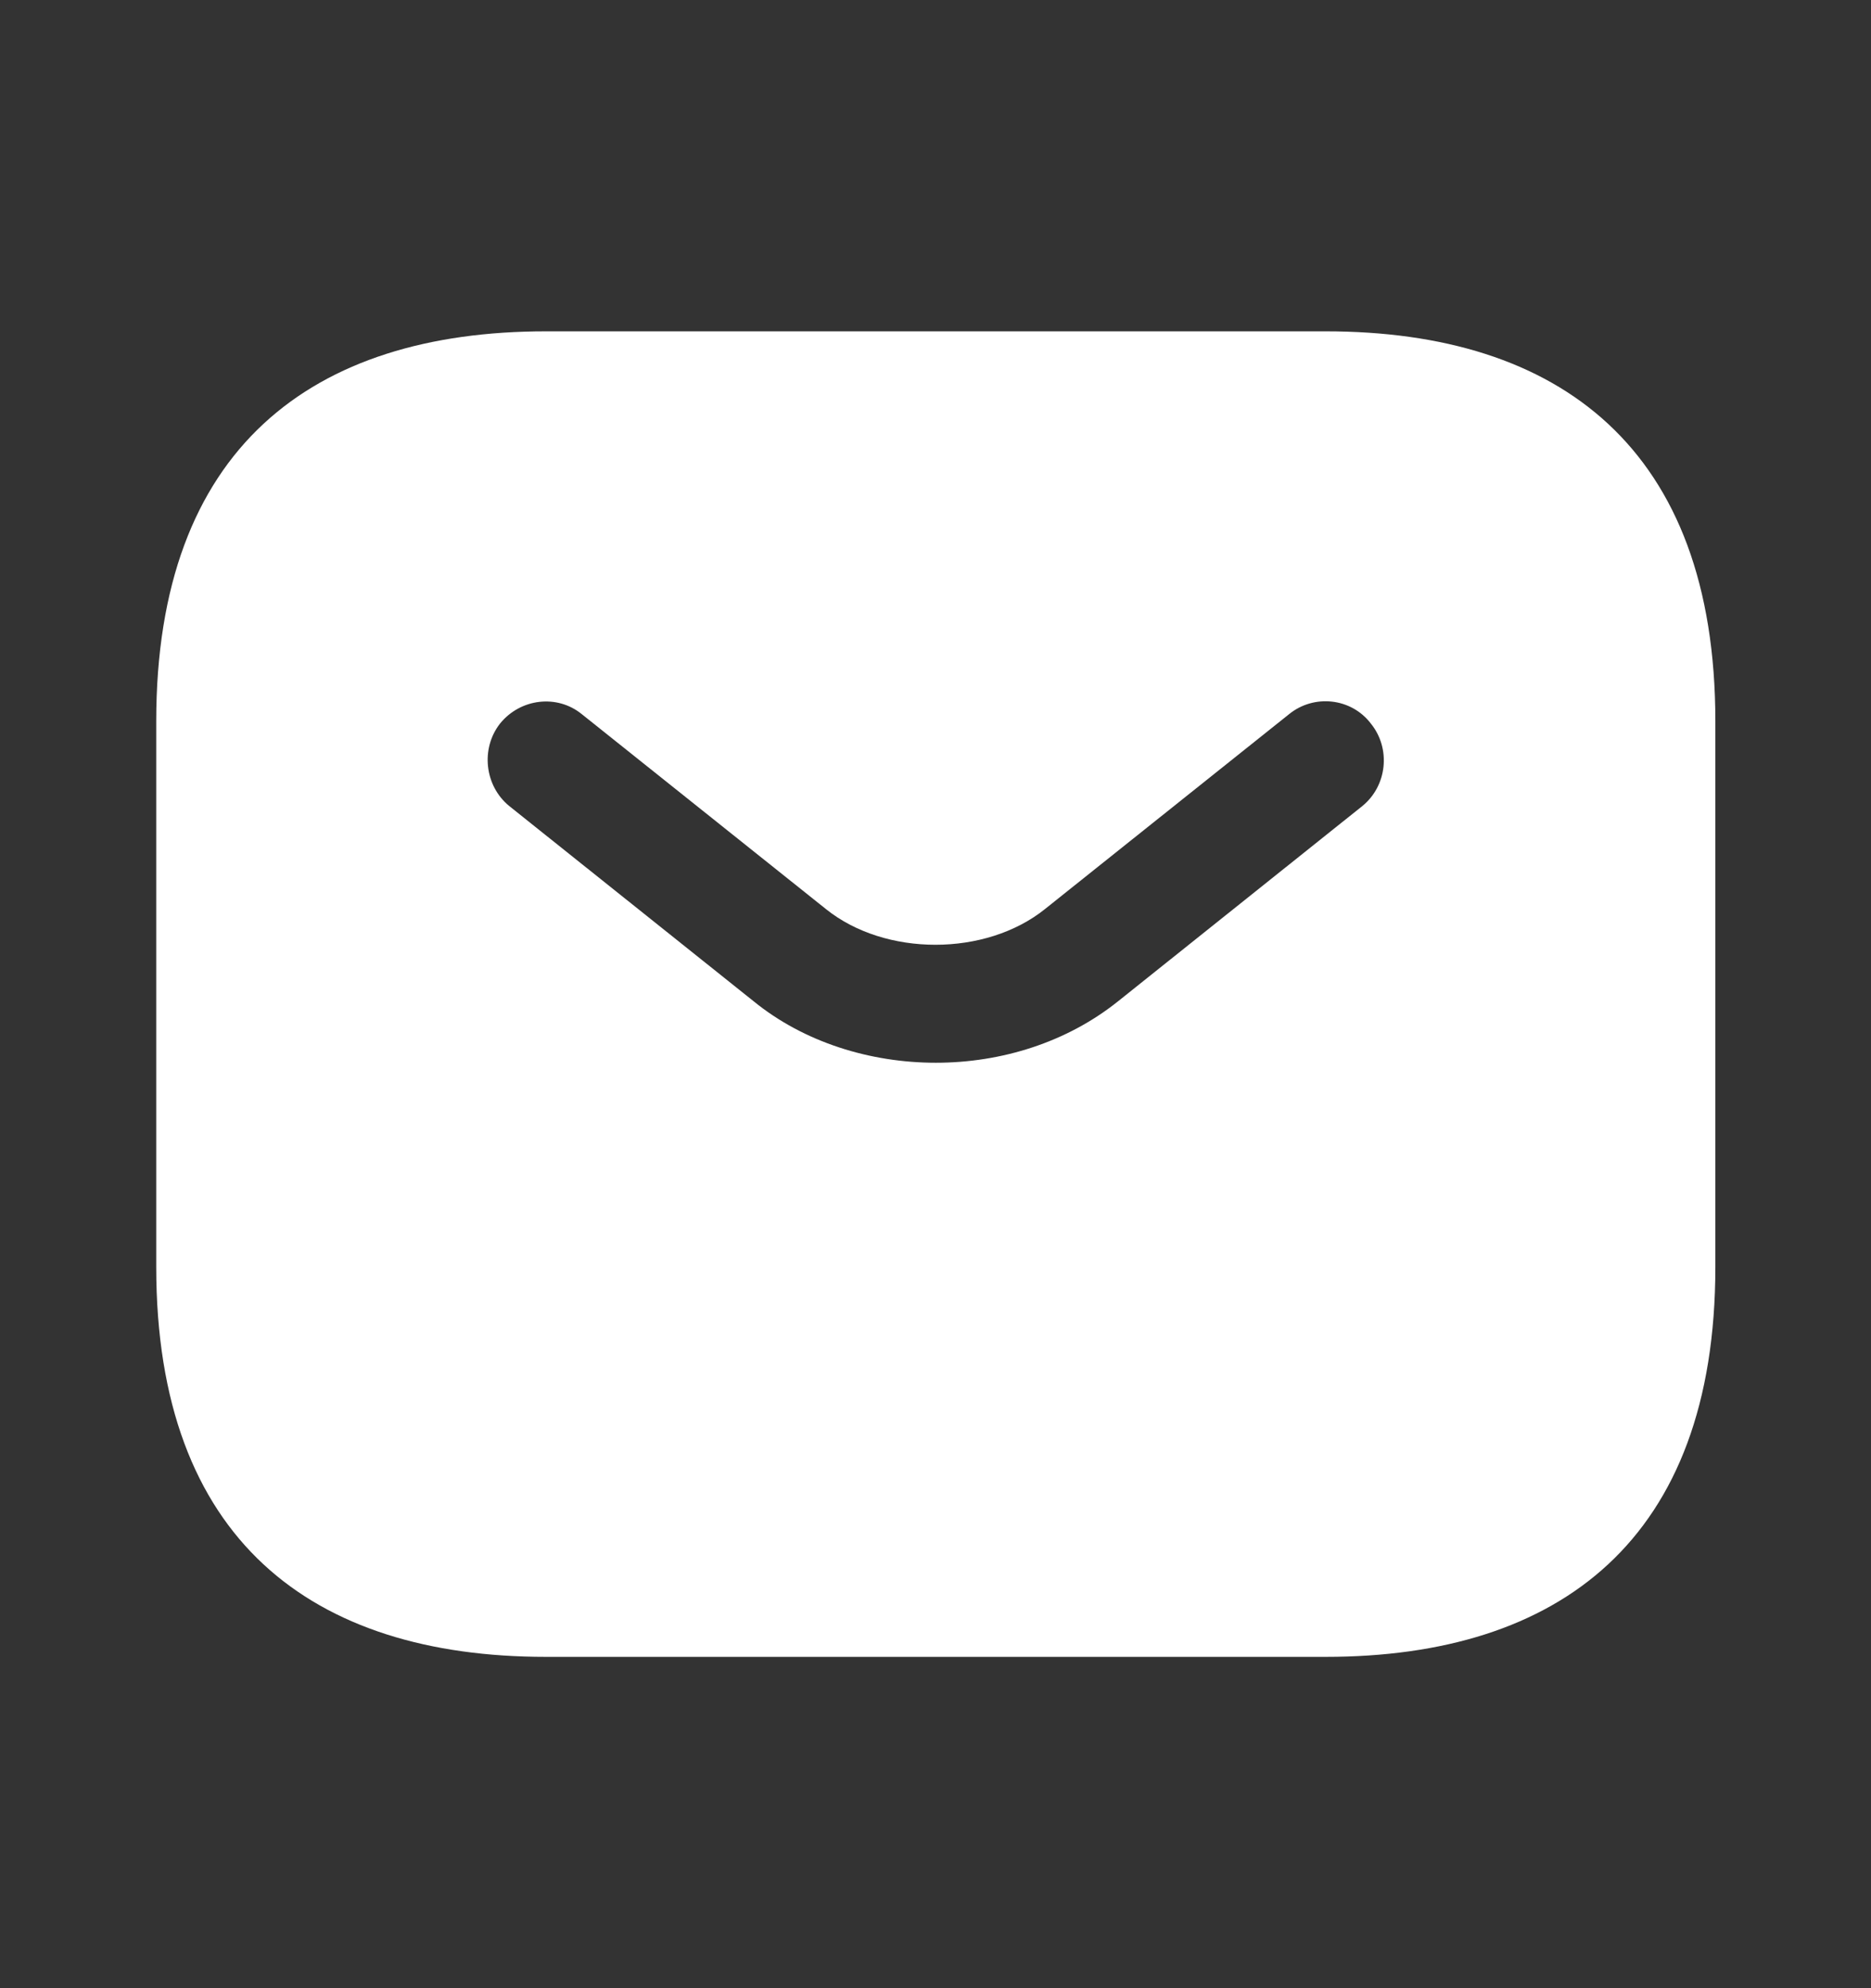 <svg width="16" height="17" viewBox="0 0 16 17" fill="none" xmlns="http://www.w3.org/2000/svg">
<rect x="0" y="0" width="16" height="17" fill="#333333" stroke="none"/>
<path d="M11.336 2.833H4.669C2.669 2.833 1.336 3.833 1.336 6.167V10.833C1.336 13.167 2.669 14.167 4.669 14.167H11.336C13.336 14.167 14.669 13.167 14.669 10.833V6.167C14.669 3.833 13.336 2.833 11.336 2.833ZM11.649 6.893L9.563 8.56C9.123 8.913 8.563 9.087 8.003 9.087C7.443 9.087 6.876 8.913 6.443 8.56L4.356 6.893C4.143 6.72 4.109 6.4 4.276 6.187C4.449 5.973 4.763 5.933 4.976 6.107L7.063 7.773C7.569 8.18 8.429 8.18 8.936 7.773L11.023 6.107C11.236 5.933 11.556 5.967 11.723 6.187C11.896 6.4 11.863 6.72 11.649 6.893Z" fill="white"/>
</svg>
